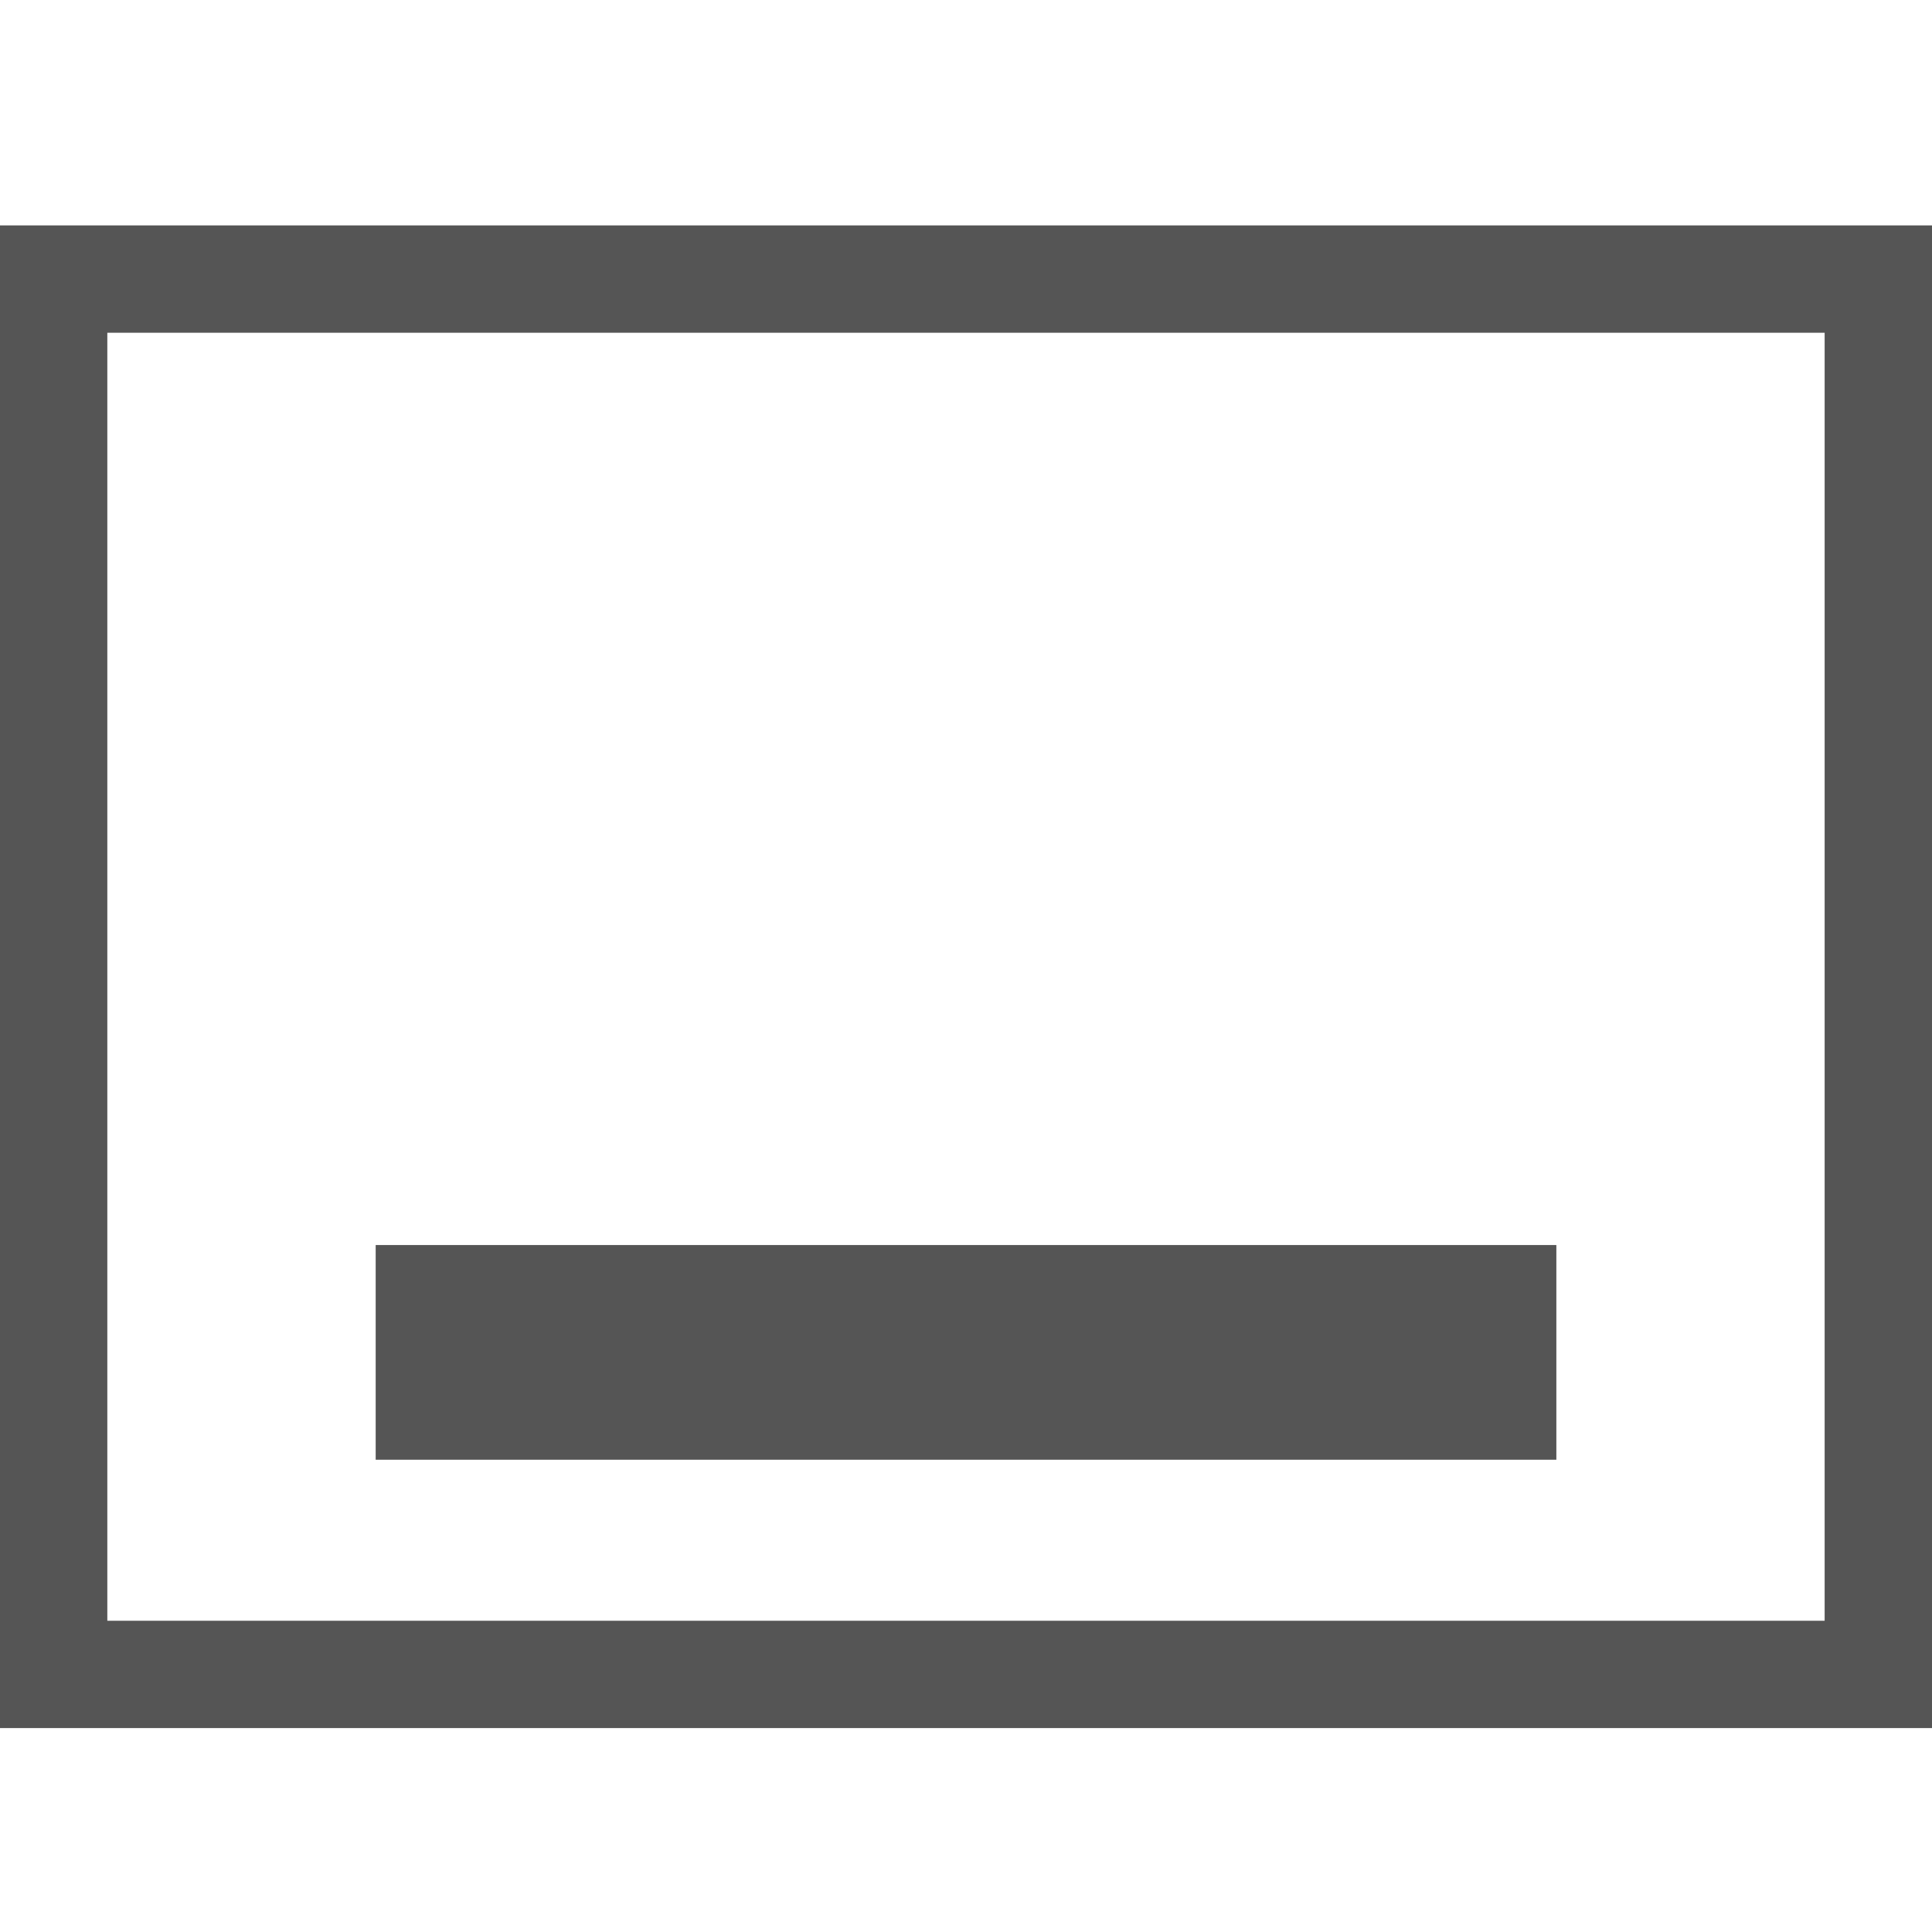 <svg xmlns="http://www.w3.org/2000/svg" width="60" height="60" viewBox="0 0 60 60">
  <defs>
    <style>
      .cls-1 {
        fill: none;
      }

      .cls-2 {
        fill: #555;
      }
    </style>
  </defs>
  <g id="lineup-03" transform="translate(-560 -112)">
    <rect id="長方形_3" data-name="長方形 3" class="cls-1" width="60" height="60" transform="translate(560 112)"/>
    <path id="call_to_action_24dp_5F6368_FILL0_wght200_GRAD0_opsz24" class="cls-2" d="M131.667-721.667h36.667v-6.667H131.667ZM120-713.333V-760h60v46.667Zm3.333-3.333h53.333v-40H123.333Zm0,0v0Z" transform="translate(440 879)"/>
  </g>
</svg>
